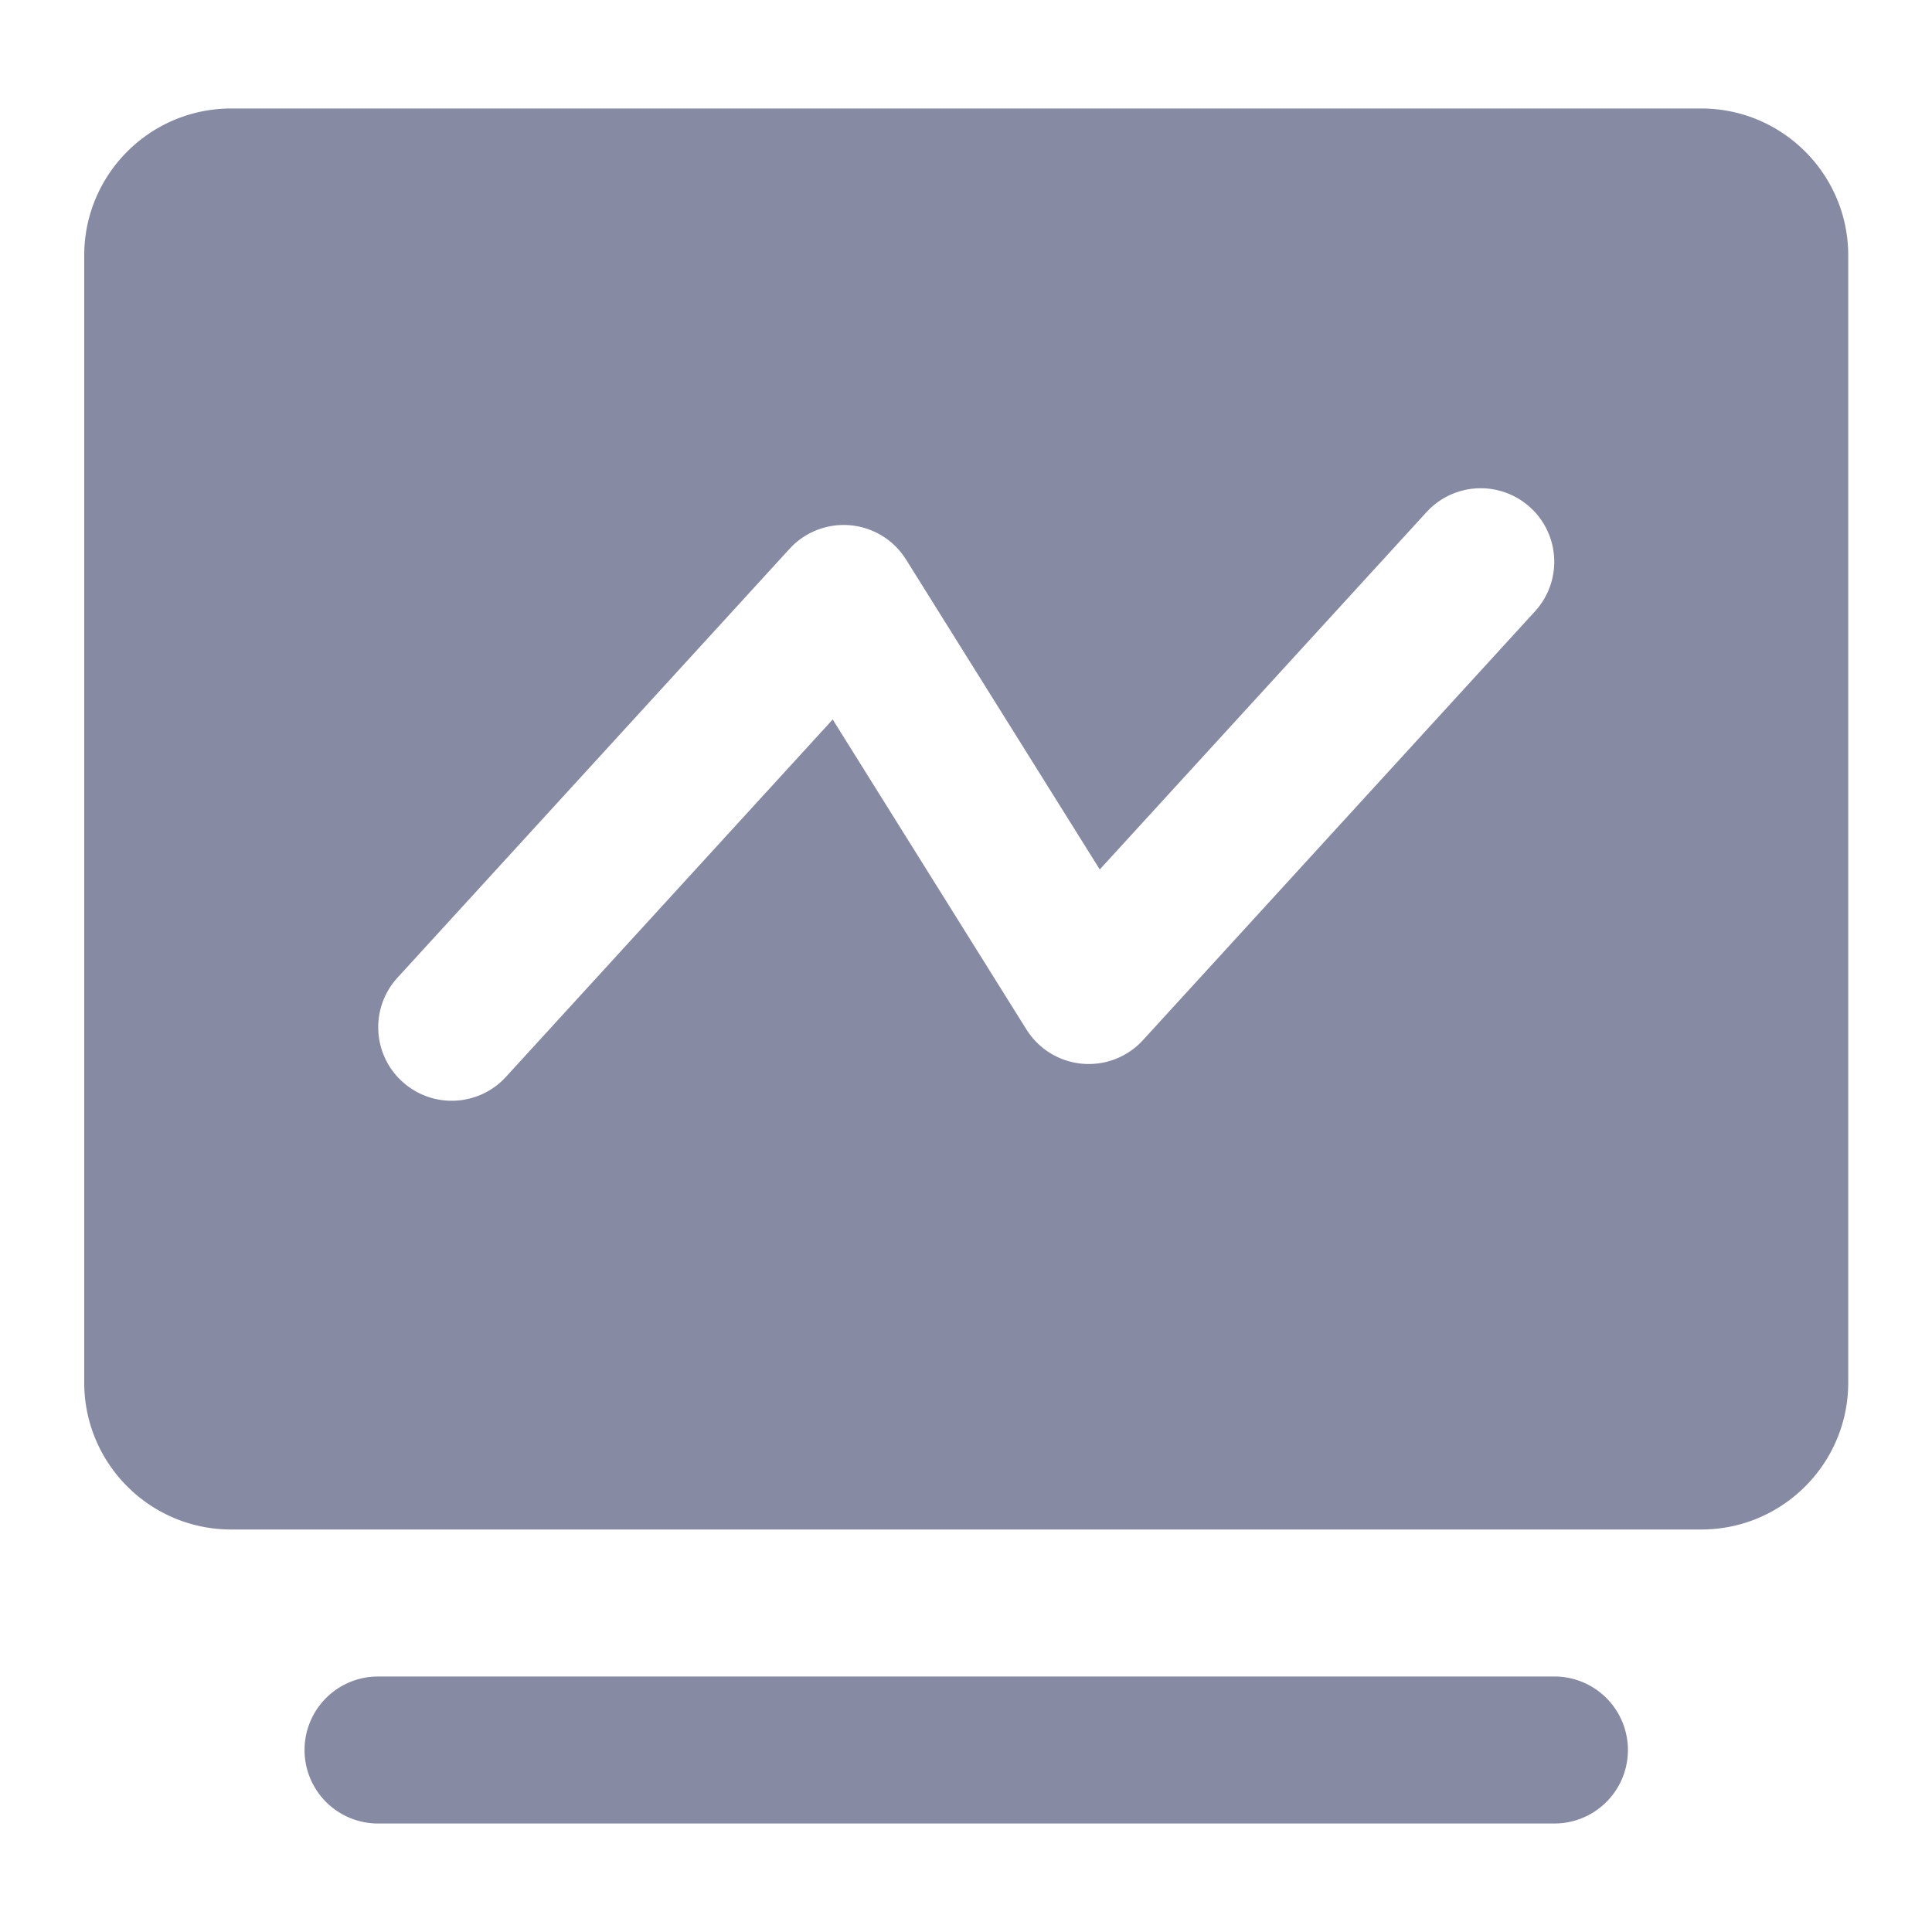 <svg t="1751917299089" class="icon" viewBox="-50 -50 1147 1124" version="1.1" xmlns="http://www.w3.org/2000/svg" p-id="978" width="32" height="32">
  <path d="M960 2.91c48.198 0 87.273 39.074 87.273 87.272v669.09c0 48.199-39.075 87.273-87.273 87.273H87.273C39.075 846.545 0 807.471 0 759.273V90.182C0 41.984 39.075 2.909 87.273 2.909H960zM858.53 239.795a43.636 43.636 0 0 0-59.723 0.786l-1.92 1.978L602.91 454.69l-114.996-184-1.542-2.297a43.636 43.636 0 0 0-65.746-6.01l-1.92 1.995-232.727 254.546-1.803 2.094a43.636 43.636 0 0 0 2.501 57.542l2.066 2.007 2.094 1.804a43.636 43.636 0 0 0 57.542-2.502l2.007-2.065 193.979-212.16 115.008 184.029 1.547 2.298a43.636 43.636 0 0 0 65.746 6.004l1.92-1.99L861.312 301.44l1.804-2.095a43.636 43.636 0 0 0-4.573-59.549h-0.012z m14.197 694.022a43.636 43.636 0 0 1 2.56 87.203l-2.56 0.07H174.545a43.636 43.636 0 0 1-2.56-87.203l2.56-0.07h698.182z" p-id="979" fill="#868AA3"></path>
</svg>